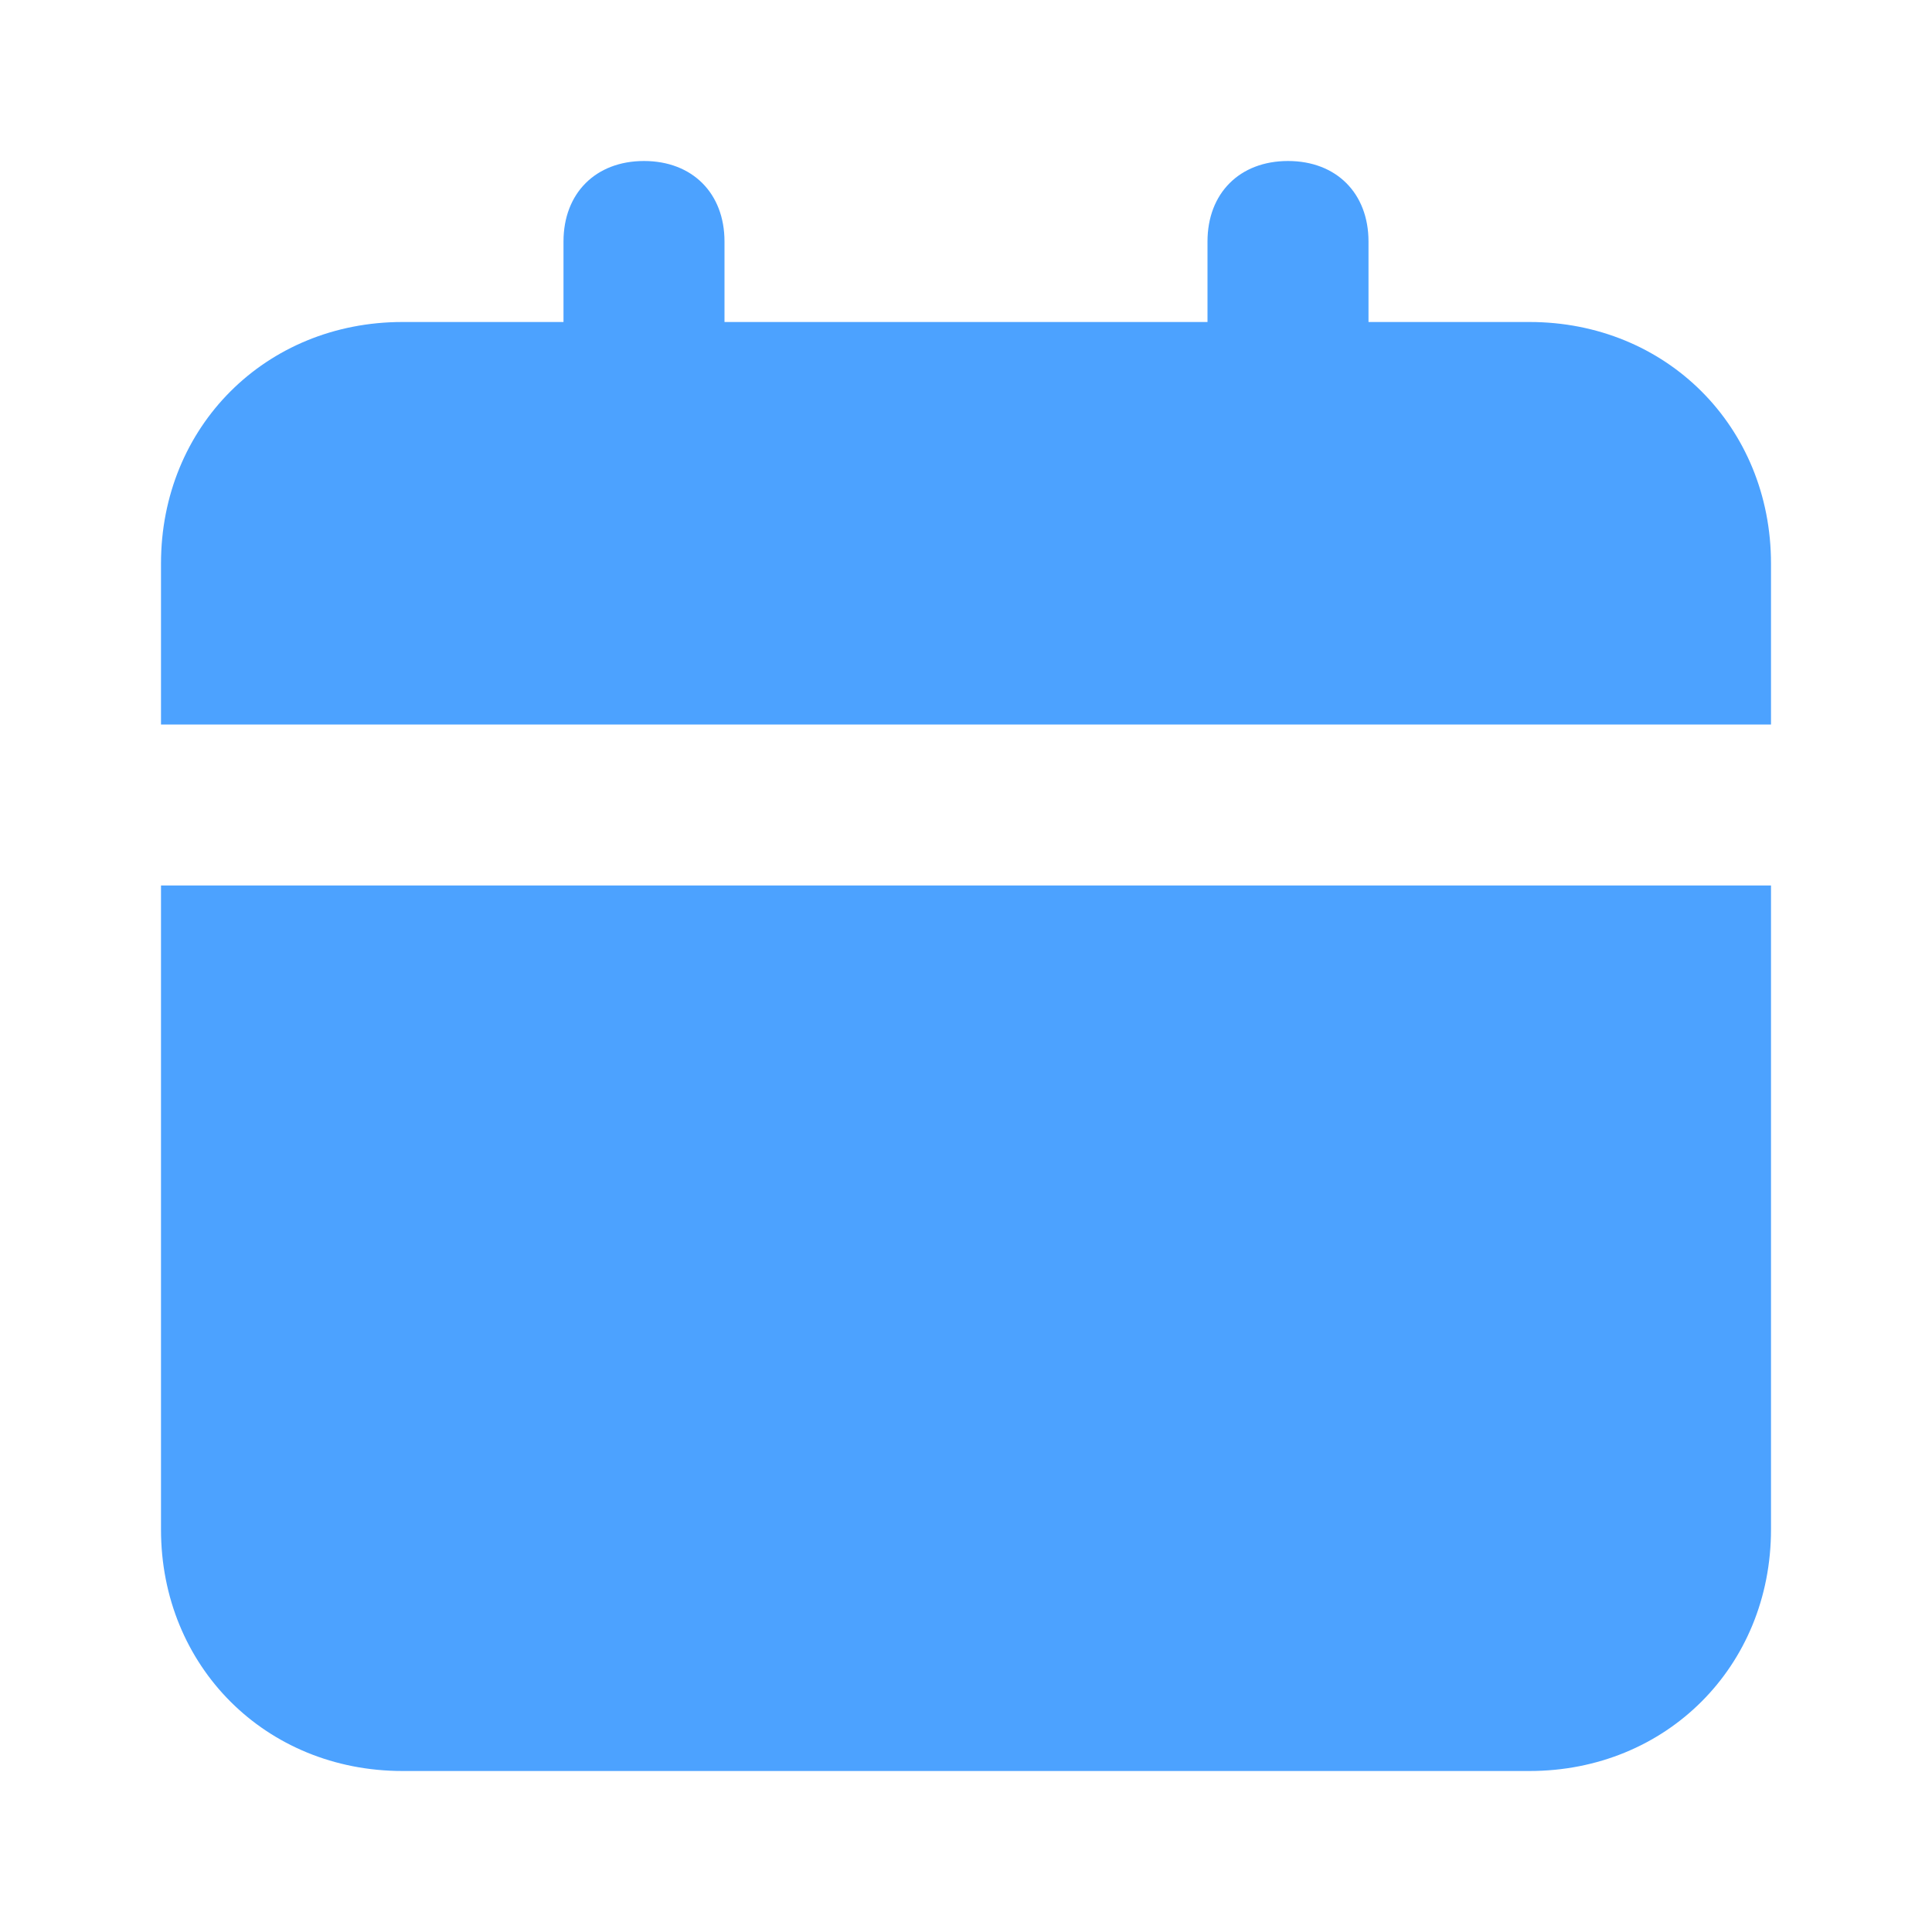 <svg xmlns="http://www.w3.org/2000/svg" fill="none" viewBox="0 0 944 944" height="944" width="944">
<path fill="#4CA2FF" d="M78.666 747.333C78.666 814.2 129.799 865.333 196.666 865.333H747.333C814.199 865.333 865.333 814.2 865.333 747.333V432.666H78.666V747.333ZM747.333 157.333H668.666V118C668.666 94.4 652.933 78.666 629.333 78.666C605.733 78.666 589.999 94.4 589.999 118V157.333H353.999V118C353.999 94.4 338.266 78.666 314.666 78.666C291.066 78.666 275.333 94.4 275.333 118V157.333H196.666C129.799 157.333 78.666 208.466 78.666 275.333V354H865.333V275.333C865.333 208.466 814.199 157.333 747.333 157.333Z"></path>
</svg>
